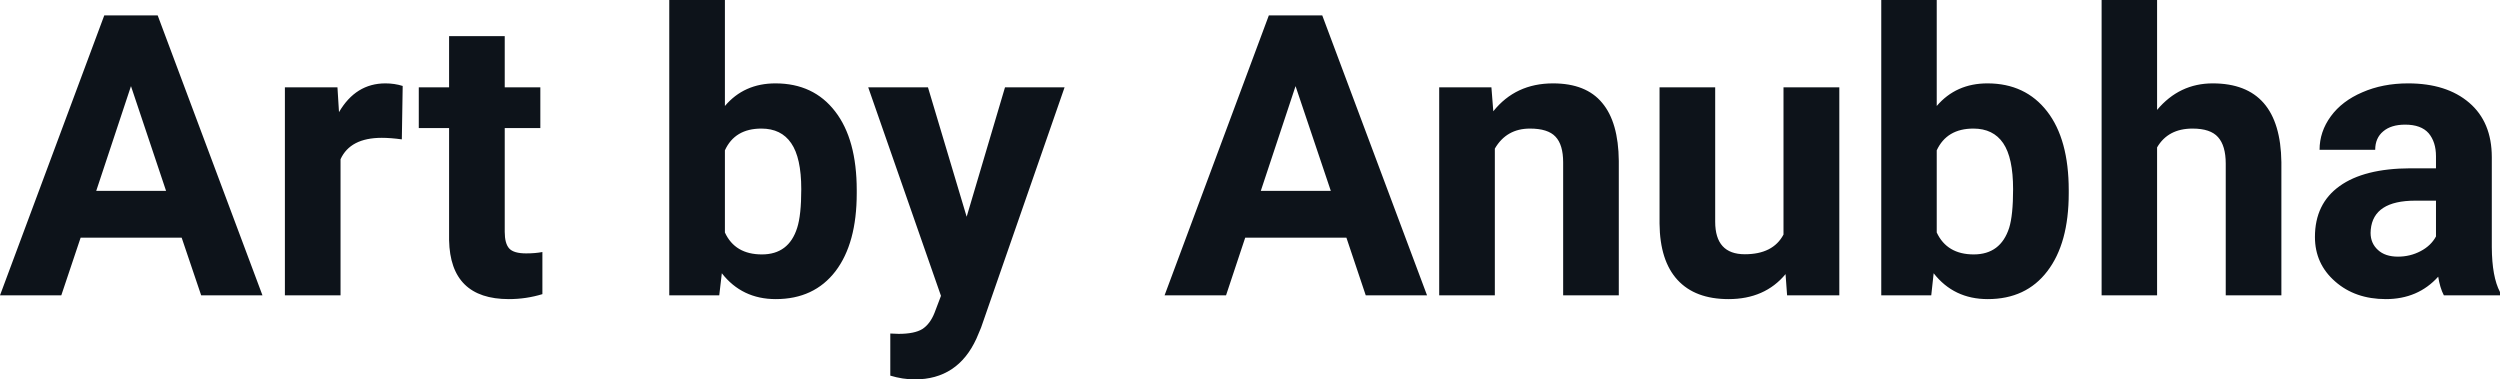 <?xml version="1.0" encoding="UTF-8" standalone="yes"?>
<svg xmlns="http://www.w3.org/2000/svg" width="100%" height="100%" viewBox="0 0 146.019 22.158" fill="rgb(13, 19, 26)">
  <path d="M11.75 17.25L10.61 13.88L4.71 13.88L3.58 17.25L0 17.25L6.09 0.90L9.21 0.90L15.33 17.25L11.75 17.25ZM7.65 5.03L5.62 11.15L9.70 11.15L7.65 5.03ZM23.52 5.02L23.47 8.14Q22.81 8.05 22.30 8.05L22.30 8.05Q20.46 8.05 19.89 9.30L19.89 9.30L19.89 17.25L16.64 17.25L16.64 5.10L19.71 5.10L19.80 6.55Q20.78 4.87 22.51 4.87L22.51 4.87Q23.04 4.87 23.52 5.02L23.52 5.02ZM26.23 2.11L29.48 2.11L29.48 5.10L31.56 5.10L31.56 7.48L29.48 7.48L29.48 13.54Q29.48 14.22 29.74 14.51Q30.00 14.80 30.73 14.80L30.73 14.80Q31.27 14.80 31.68 14.72L31.68 14.72L31.68 17.18Q30.73 17.47 29.72 17.47L29.72 17.47Q26.30 17.47 26.23 14.03L26.23 14.03L26.23 7.48L24.46 7.48L24.46 5.10L26.23 5.10L26.23 2.11ZM50.04 11.11L50.04 11.29Q50.04 14.21 48.80 15.84Q47.55 17.47 45.31 17.47L45.31 17.47Q43.34 17.47 42.16 15.96L42.16 15.96L42.01 17.25L39.09 17.25L39.09 0L42.34 0L42.34 6.19Q43.46 4.87 45.29 4.87L45.29 4.87Q47.52 4.87 48.78 6.51Q50.04 8.14 50.04 11.11L50.04 11.11ZM46.80 11.05L46.80 11.05Q46.80 9.21 46.21 8.36Q45.63 7.51 44.47 7.51L44.47 7.51Q42.92 7.51 42.34 8.78L42.34 8.78L42.34 13.58Q42.93 14.86 44.50 14.86L44.50 14.86Q46.07 14.86 46.56 13.31L46.56 13.31Q46.80 12.57 46.80 11.05ZM54.20 5.10L56.46 12.66L58.70 5.10L62.18 5.10L57.30 19.14L57.03 19.78Q55.94 22.16 53.43 22.16L53.43 22.16Q52.73 22.16 52.00 21.94L52.00 21.94L52.00 19.48L52.49 19.50Q53.41 19.50 53.87 19.22Q54.32 18.93 54.58 18.28L54.58 18.28L54.96 17.28L50.71 5.10L54.20 5.10ZM79.77 17.25L78.64 13.88L72.73 13.88L71.61 17.25L68.02 17.25L74.11 0.90L77.23 0.90L83.35 17.25L79.77 17.25ZM75.67 5.03L73.64 11.15L77.73 11.15L75.67 5.03ZM84.06 5.10L87.11 5.10L87.22 6.50Q88.52 4.87 90.71 4.87L90.71 4.87Q92.64 4.87 93.58 6.01Q94.53 7.14 94.55 9.40L94.55 9.40L94.55 17.25L91.30 17.25L91.30 9.48Q91.30 8.45 90.85 7.98Q90.41 7.51 89.36 7.51L89.36 7.51Q87.99 7.51 87.31 8.68L87.31 8.68L87.31 17.25L84.06 17.25L84.06 5.10ZM104.38 17.25L104.29 16.01Q103.08 17.47 100.96 17.47L100.96 17.47Q99.01 17.47 97.98 16.35Q96.95 15.23 96.93 13.06L96.93 13.06L96.93 5.10L100.18 5.10L100.18 12.95Q100.18 14.85 101.91 14.85L101.91 14.85Q103.56 14.85 104.17 13.70L104.17 13.70L104.17 5.10L107.43 5.10L107.43 17.25L104.38 17.25ZM120.83 11.11L120.83 11.29Q120.83 14.21 119.58 15.84Q118.34 17.47 116.10 17.47L116.10 17.47Q114.12 17.47 112.94 15.96L112.94 15.96L112.80 17.25L109.88 17.25L109.88 0L113.12 0L113.12 6.19Q114.25 4.87 116.08 4.87L116.08 4.87Q118.30 4.87 119.57 6.51Q120.83 8.14 120.83 11.11L120.83 11.11ZM117.58 11.05L117.58 11.05Q117.58 9.21 117.00 8.36Q116.42 7.51 115.26 7.51L115.26 7.51Q113.71 7.51 113.12 8.78L113.12 8.78L113.12 13.58Q113.72 14.86 115.28 14.86L115.28 14.86Q116.85 14.86 117.35 13.31L117.35 13.31Q117.58 12.57 117.58 11.05ZM125.99 0L125.99 6.42Q127.29 4.87 129.24 4.87L129.24 4.87Q133.19 4.87 133.25 9.47L133.25 9.47L133.25 17.25L130.00 17.25L130.00 9.56Q130.00 8.51 129.55 8.01Q129.11 7.51 128.06 7.51L128.06 7.51Q126.63 7.51 125.99 8.61L125.99 8.61L125.99 17.25L122.75 17.25L122.75 0L125.99 0ZM146.02 17.25L142.74 17.25Q142.51 16.81 142.41 16.16L142.41 16.16Q141.23 17.47 139.35 17.47L139.35 17.47Q137.56 17.47 136.39 16.44Q135.21 15.41 135.21 13.84L135.21 13.84Q135.21 11.90 136.65 10.87Q138.08 9.84 140.79 9.83L140.79 9.83L142.28 9.83L142.28 9.13Q142.28 8.29 141.85 7.78Q141.41 7.28 140.48 7.28L140.48 7.28Q139.66 7.28 139.20 7.67Q138.73 8.06 138.73 8.75L138.73 8.75L135.48 8.75Q135.48 7.69 136.14 6.79Q136.79 5.90 137.98 5.39Q139.17 4.87 140.65 4.87L140.65 4.87Q142.90 4.87 144.22 6.00Q145.54 7.13 145.54 9.18L145.54 9.18L145.54 14.44Q145.55 16.17 146.02 17.06L146.02 17.06L146.02 17.25ZM140.06 14.99L140.06 14.99Q140.77 14.99 141.38 14.67Q141.99 14.35 142.28 13.81L142.28 13.81L142.28 11.72L141.07 11.72Q138.63 11.72 138.47 13.41L138.47 13.41L138.46 13.60Q138.46 14.21 138.89 14.60Q139.31 14.99 140.06 14.99Z" preserveAspectRatio="none"/>
</svg>